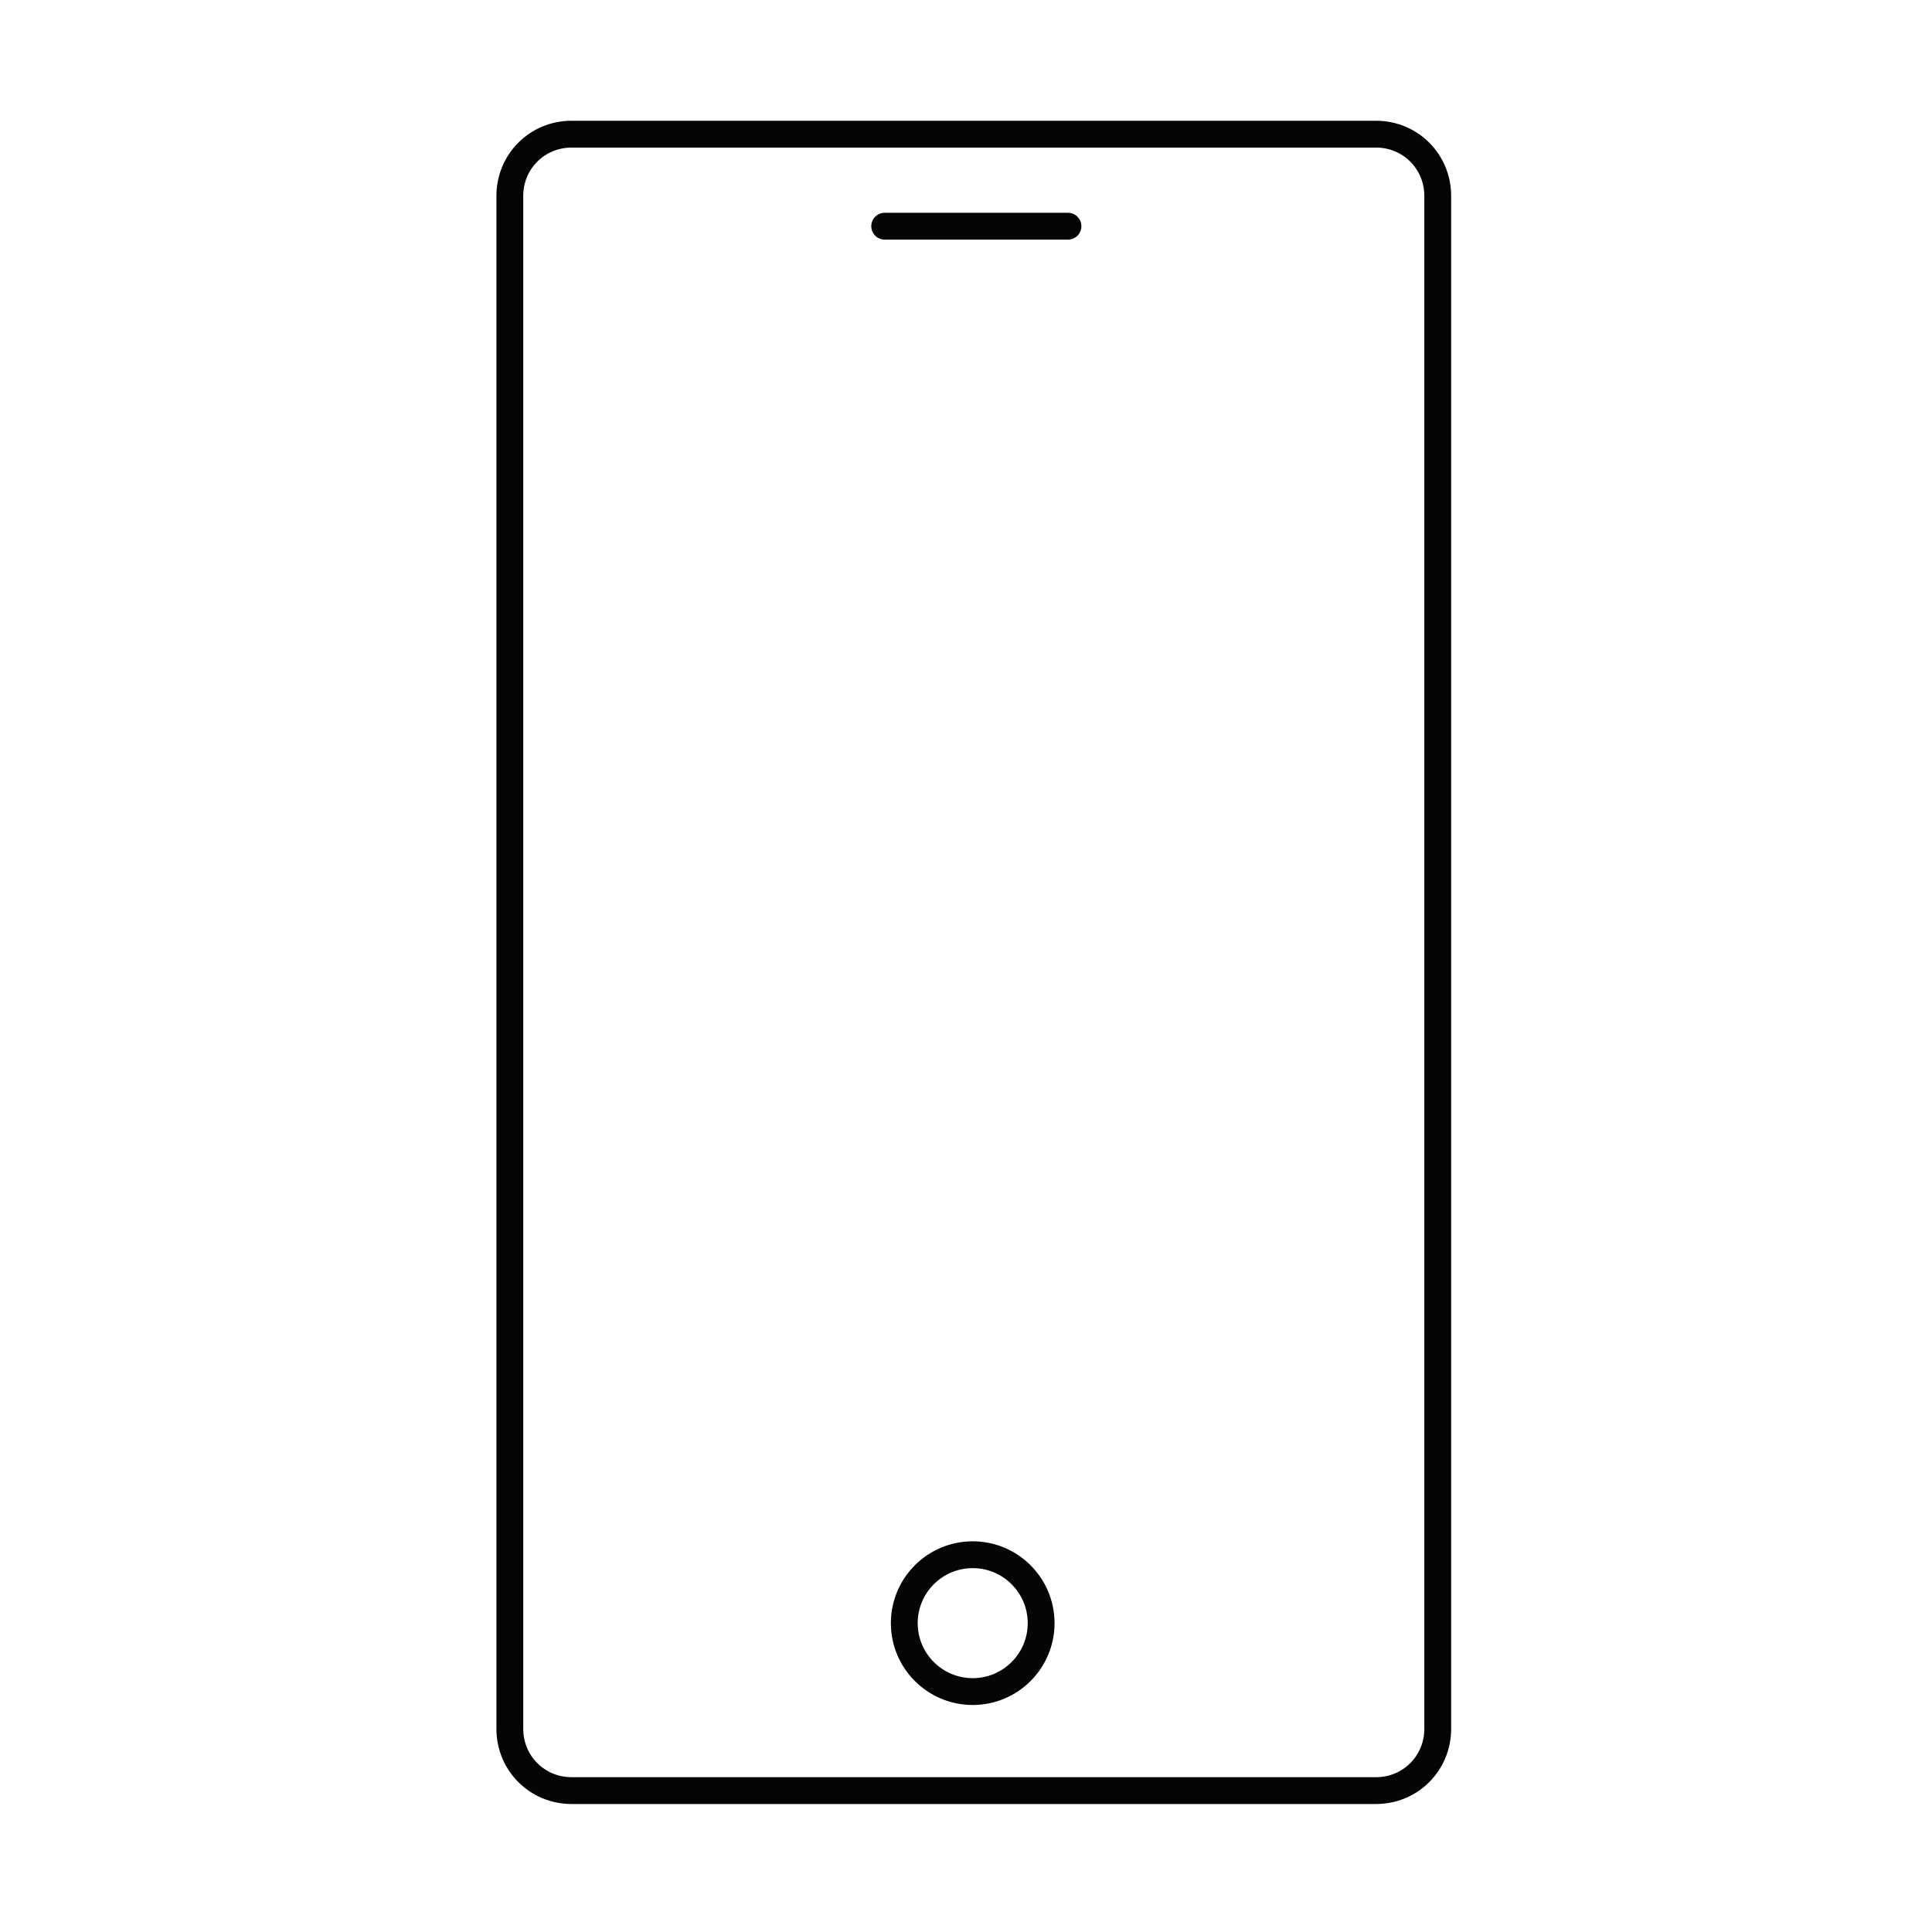 <svg width="72" height="72" viewBox="0 0 72 72" fill="none" xmlns="http://www.w3.org/2000/svg">
<path d="M39.8 8.43H32.97" stroke="#050504" stroke-miterlimit="10" stroke-linecap="round"/>
<path d="M53.58 7.3C53.58 6.02 52.56 5 51.28 5H21.3C20.02 5 19 6.02 19 7.3V64.43C19 65.71 20.02 66.73 21.3 66.73H51.28C52.56 66.73 53.58 65.71 53.58 64.43V7.3V7.3Z" stroke="#050504" stroke-linecap="round" stroke-linejoin="round"/>
<path d="M36.25 63.04C37.658 63.04 38.8 61.898 38.8 60.49C38.8 59.082 37.658 57.94 36.25 57.94C34.842 57.94 33.7 59.082 33.7 60.49C33.7 61.898 34.842 63.04 36.25 63.04Z" stroke="#050504" stroke-miterlimit="10" stroke-linecap="round" stroke-linejoin="round"/>
</svg>
